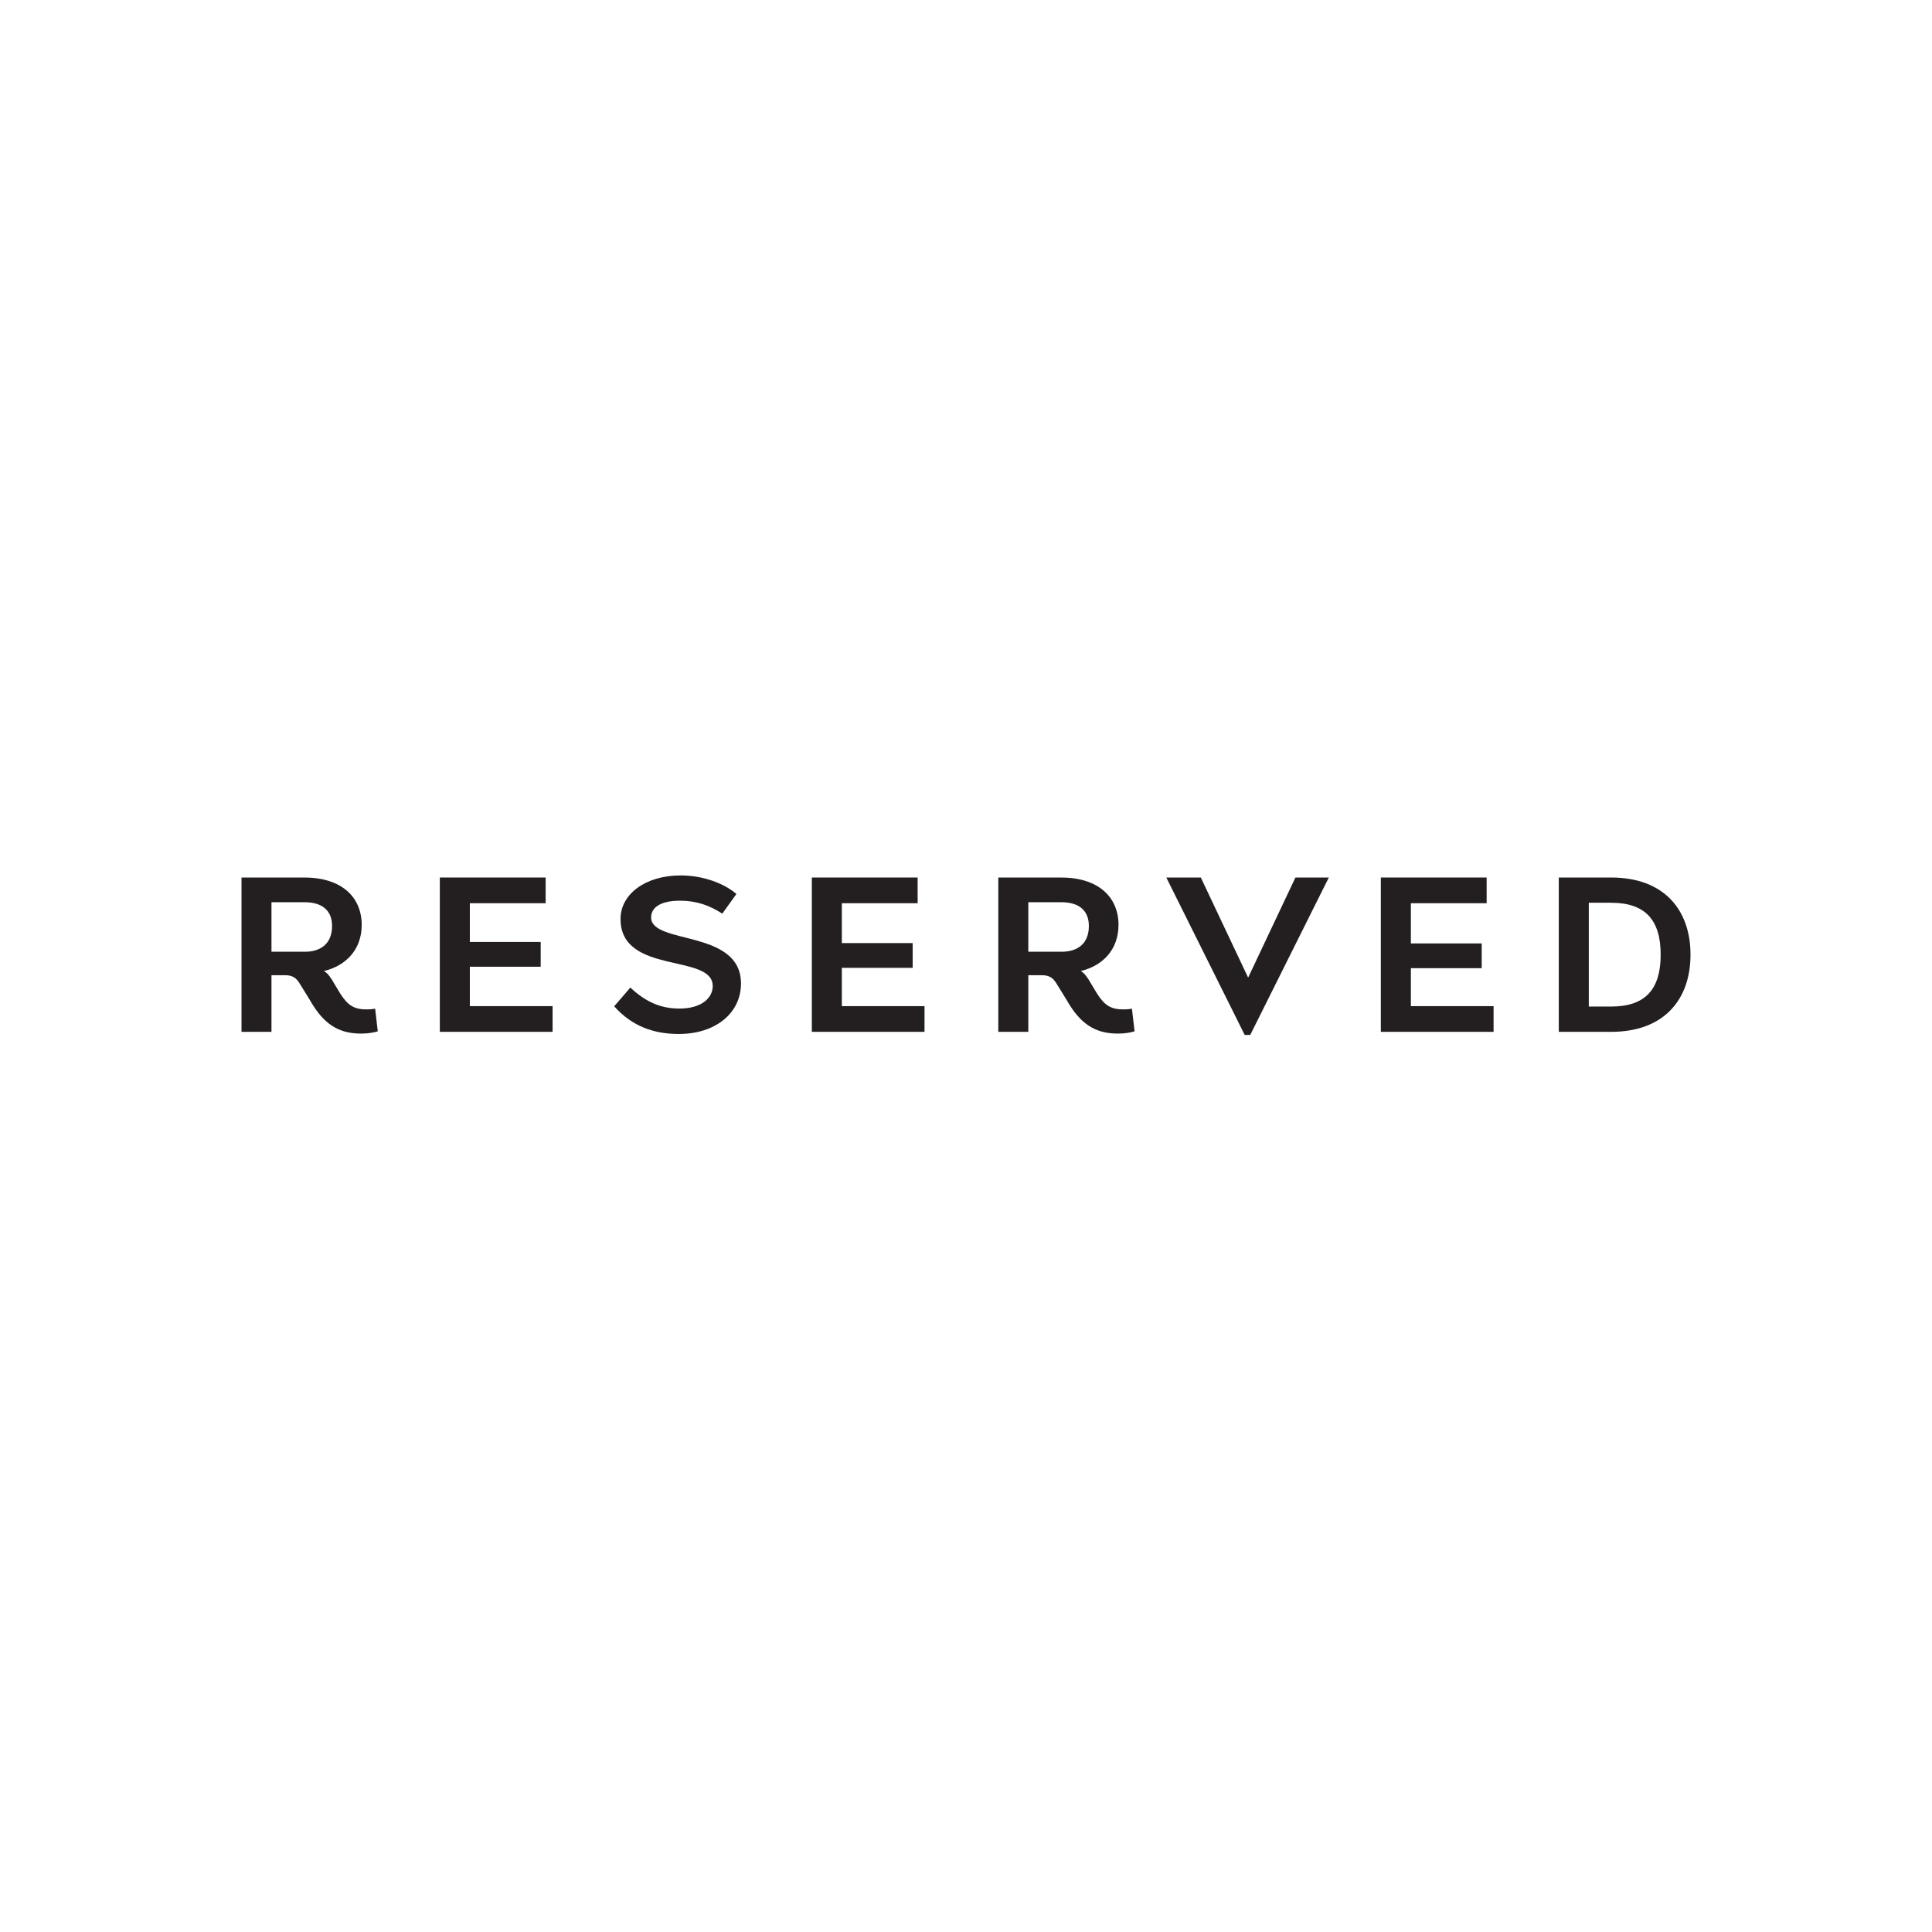 <svg width="64" height="64" viewBox="0 0 64 64" fill="none" xmlns="http://www.w3.org/2000/svg">
<g clip-path="url(#clip0_31_849)">
<path d="M41.416 34.283H41.232L38.636 29.07H39.779L41.34 32.372H41.352L42.912 29.07H44.018L41.416 34.283Z" fill="#231F20"/>
<path d="M18.075 29.069V29.92H15.564V31.204H17.911V32.024H15.564V33.33H18.305V34.181H14.57V29.069H18.075Z" fill="#231F20"/>
<path d="M30.398 29.069V29.92H27.887V31.241H30.233V32.061H27.887V33.33H30.626V34.181H26.893V29.069H30.398Z" fill="#231F20"/>
<path d="M49.247 29.069V29.92H46.737V31.252H49.083V32.072H46.737V33.33H49.477V34.181H45.742V29.069H49.247Z" fill="#231F20"/>
<path d="M51.637 34.181V29.069H53.373C55.11 29.069 56 30.127 56 31.625C56 33.123 55.11 34.181 53.373 34.181H51.637ZM53.373 33.343C54.503 33.343 55.012 32.774 55.012 31.625C55.012 30.477 54.503 29.905 53.373 29.905H52.631V33.343H53.373V33.343Z" fill="#231F20"/>
<path d="M24.395 29.614L23.927 30.266C23.51 29.994 23.07 29.837 22.532 29.837C21.789 29.837 21.569 30.121 21.569 30.39C21.569 31.304 24.546 30.773 24.546 32.58C24.546 33.567 23.694 34.252 22.489 34.252C21.653 34.252 20.932 33.994 20.346 33.335L20.881 32.714C21.374 33.176 21.867 33.41 22.505 33.41C23.246 33.41 23.61 33.054 23.61 32.664C23.61 31.571 20.556 32.308 20.556 30.441C20.556 29.622 21.378 29 22.545 29C23.297 29 23.99 29.265 24.395 29.614Z" fill="#231F20"/>
<path d="M10.095 31.528H8.993V29.887H10.085C10.711 29.887 11 30.194 11 30.674C11 31.276 10.608 31.528 10.095 31.528ZM12.514 34.163L12.427 33.414C12.35 33.43 12.256 33.438 12.15 33.438C11.733 33.438 11.524 33.31 11.273 32.916C11.18 32.769 11.079 32.591 10.993 32.451C10.894 32.295 10.829 32.228 10.732 32.166C11.466 31.99 11.982 31.451 11.982 30.639C11.982 29.731 11.331 29.07 10.085 29.07H8V34.181H8.993V32.305H9.44C9.693 32.305 9.808 32.396 9.915 32.561C10.018 32.719 10.369 33.301 10.369 33.301C10.813 34.004 11.306 34.239 11.967 34.239C12.206 34.239 12.404 34.199 12.514 34.163Z" fill="#231F20"/>
<path d="M35.165 31.528H34.064V29.887H35.155C35.782 29.887 36.07 30.194 36.07 30.674C36.07 31.276 35.679 31.528 35.165 31.528ZM37.584 34.163L37.497 33.414C37.42 33.43 37.326 33.438 37.221 33.438C36.803 33.438 36.594 33.31 36.343 32.916C36.251 32.769 36.149 32.591 36.063 32.451C35.964 32.295 35.9 32.228 35.803 32.166C36.536 31.99 37.052 31.451 37.052 30.639C37.052 29.731 36.401 29.07 35.155 29.07H33.07V34.181H34.064V32.305H34.51C34.763 32.305 34.878 32.396 34.985 32.561C35.088 32.719 35.439 33.301 35.439 33.301C35.884 34.004 36.376 34.239 37.038 34.239C37.276 34.239 37.474 34.199 37.584 34.163" fill="#231F20"/>
</g>
<defs>
<clipPath id="clip0_31_849">
<rect width="48" height="5.283" fill="white" transform="translate(8 29)"/>
</clipPath>
</defs>
</svg>

